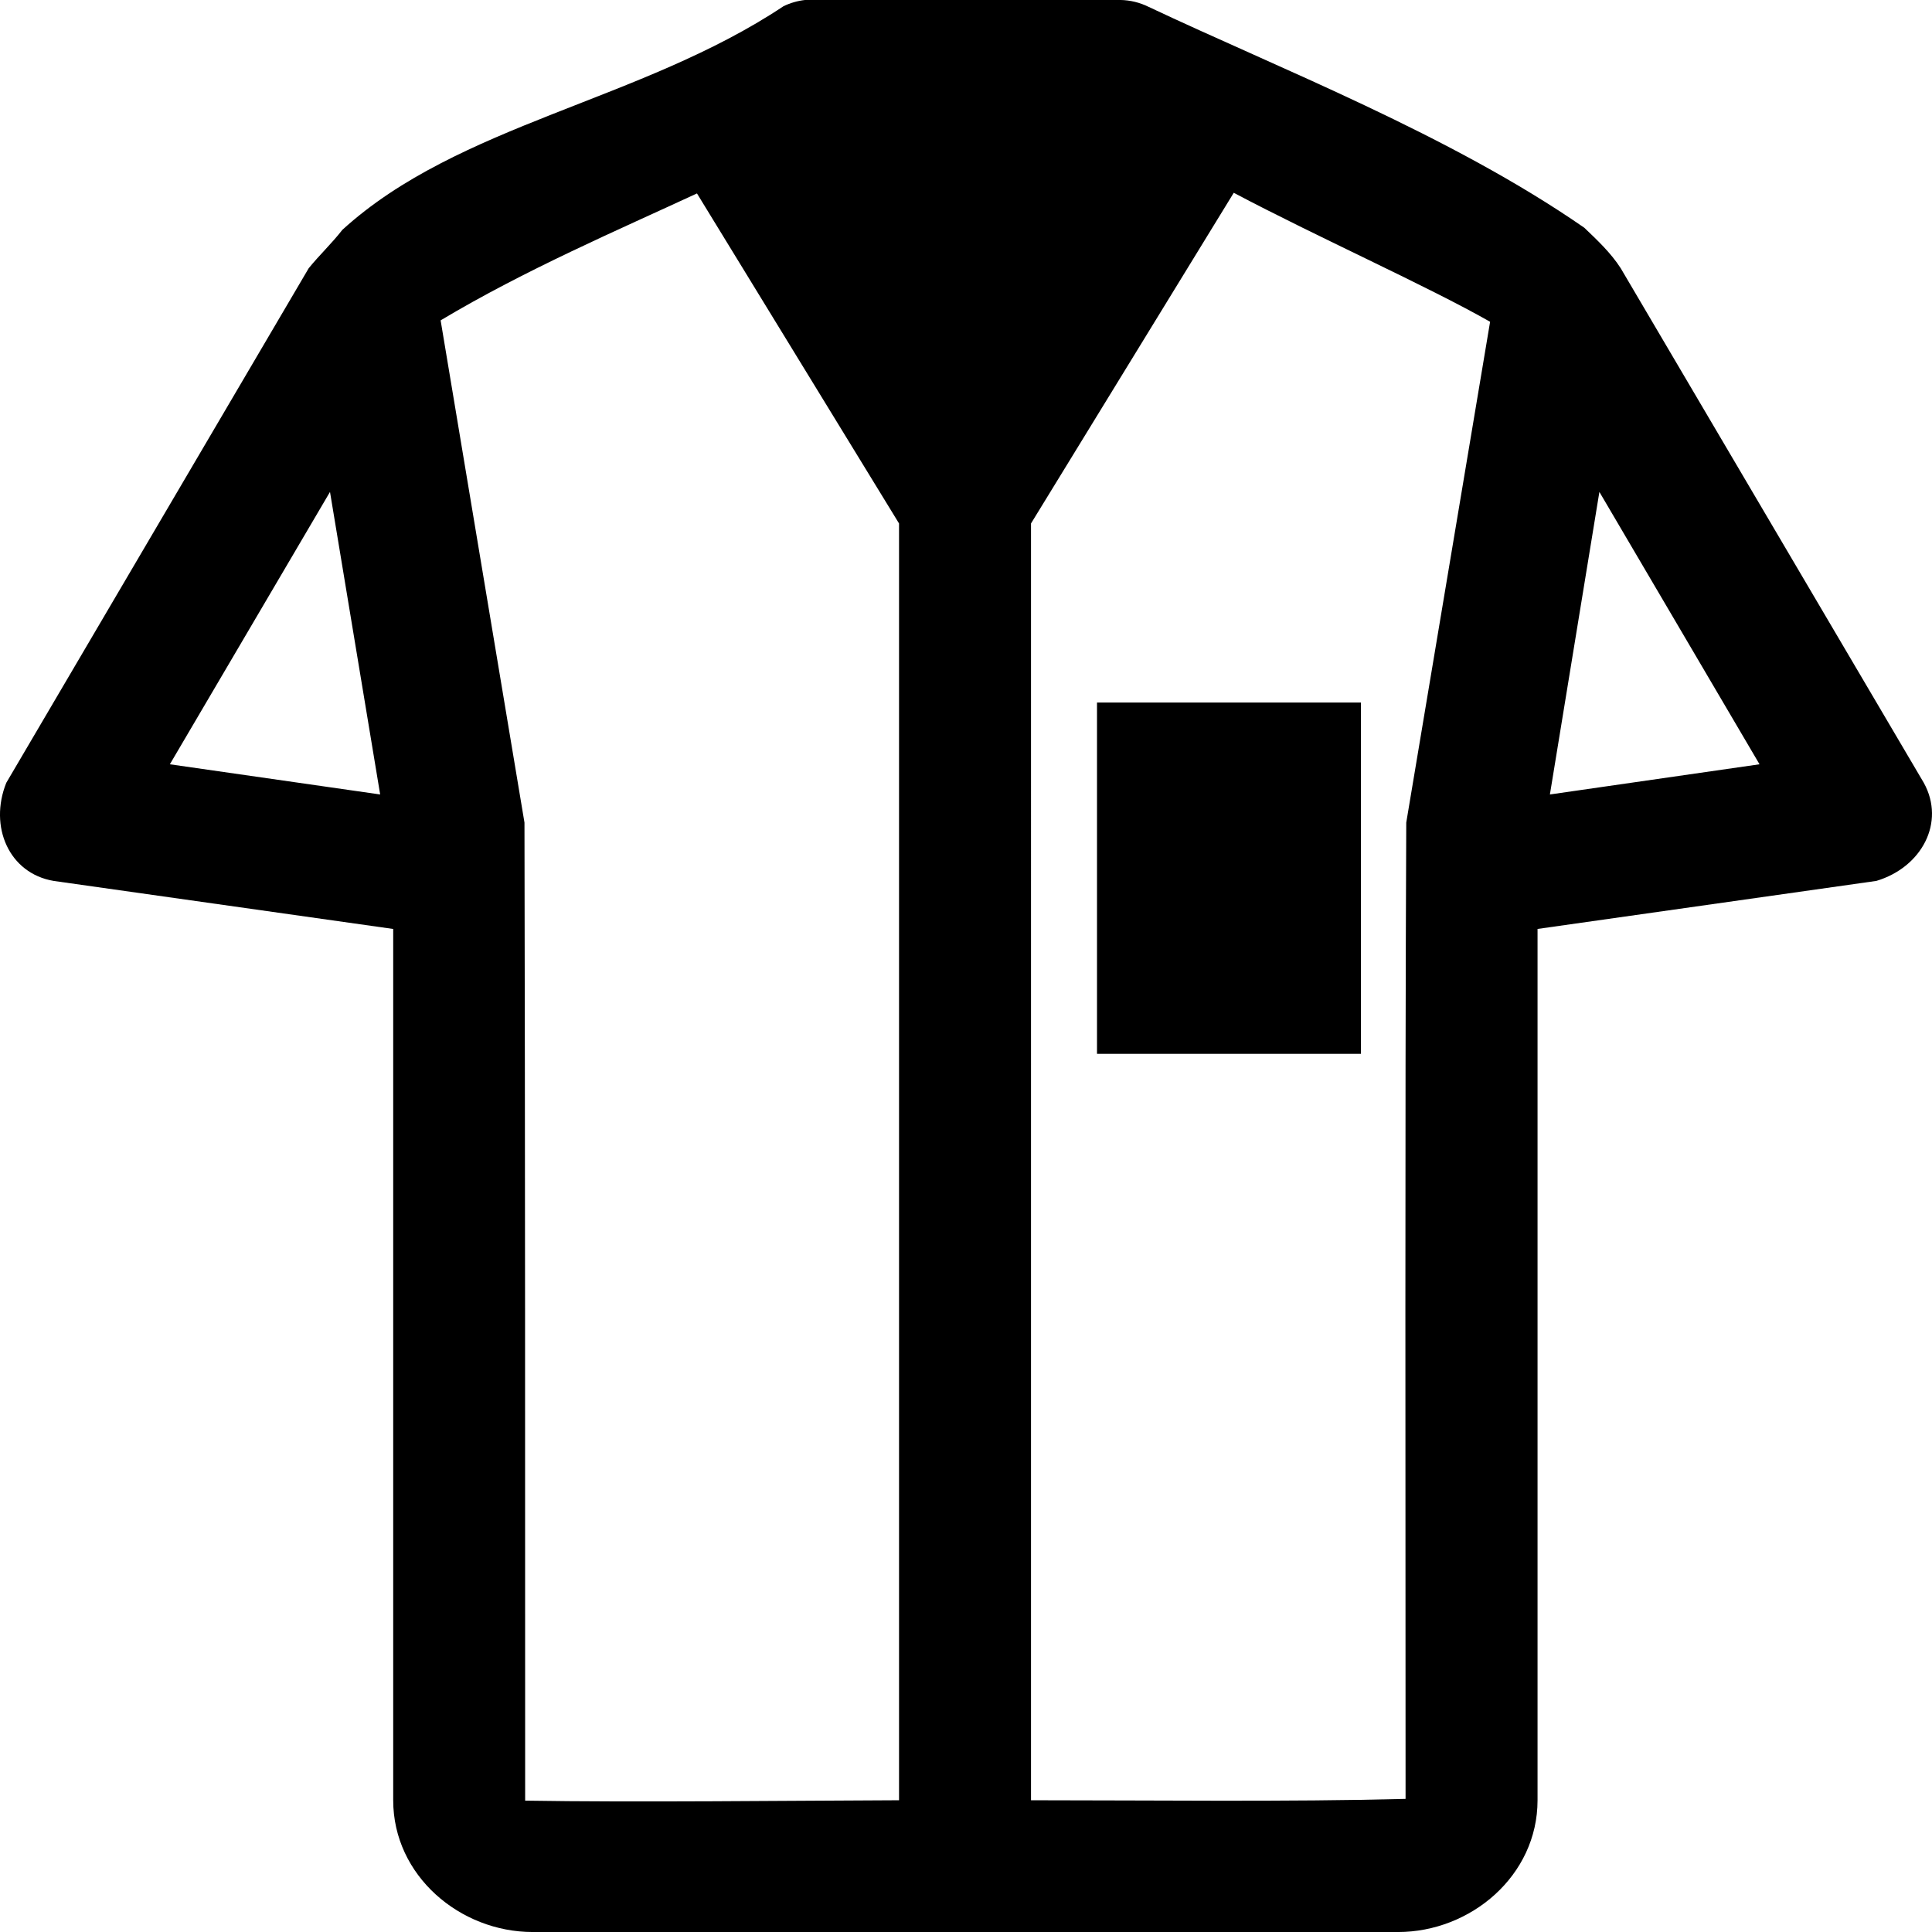 <?xml version="1.0" encoding="UTF-8"?>
<svg id="b" data-name="Layer 2" xmlns="http://www.w3.org/2000/svg" width="88" height="88" viewBox="0 0 88 88">
  <g id="c" data-name="Layer 1">
    <path d="M36.662,0c-.336,.038-.666,.134-.971,.281-6.513,4.335-14.802,5.361-20.097,10.188-.489,.627-1.046,1.148-1.534,1.75L.286,35.656c-.798,1.991,.119,4.125,2.16,4.469l15.464,2.188v39.688c0,3.432,3.041,6,6.355,6H63.678c3.313,0,6.355-2.568,6.355-6V42.312l15.433-2.188c2.058-.615,3.16-2.659,2.16-4.469l-13.805-23.438c-.449-.701-1.081-1.292-1.659-1.844-6.127-4.244-13.893-7.249-19.847-10.062-.398-.197-.84-.305-1.284-.312-4.995,0-10.073,0-14.369,0h0Zm19.534,8.781c3.783,2.005,8.797,4.237,11.676,5.875l-3.819,22.812c-.063,14.55-.031,29.704-.031,44.469-5.418,.141-11.444,.062-17.061,.062V23.843l9.235-15.062Zm-24.449,.031l9.203,15.031v58.156c-5.009,.018-12.021,.1-17.03,.018,0-14.919,0-30-.031-44.55l-3.819-22.875c3.851-2.304,8.087-4.116,11.676-5.781h0ZM15.031,22.406l2.285,13.781-9.579-1.375,7.294-12.406Zm57.819,0l7.294,12.406-9.548,1.375,2.254-13.781Zm-22.883,9.594v16h12.021v-16h-12.021Z"/>
  </g>
</svg>